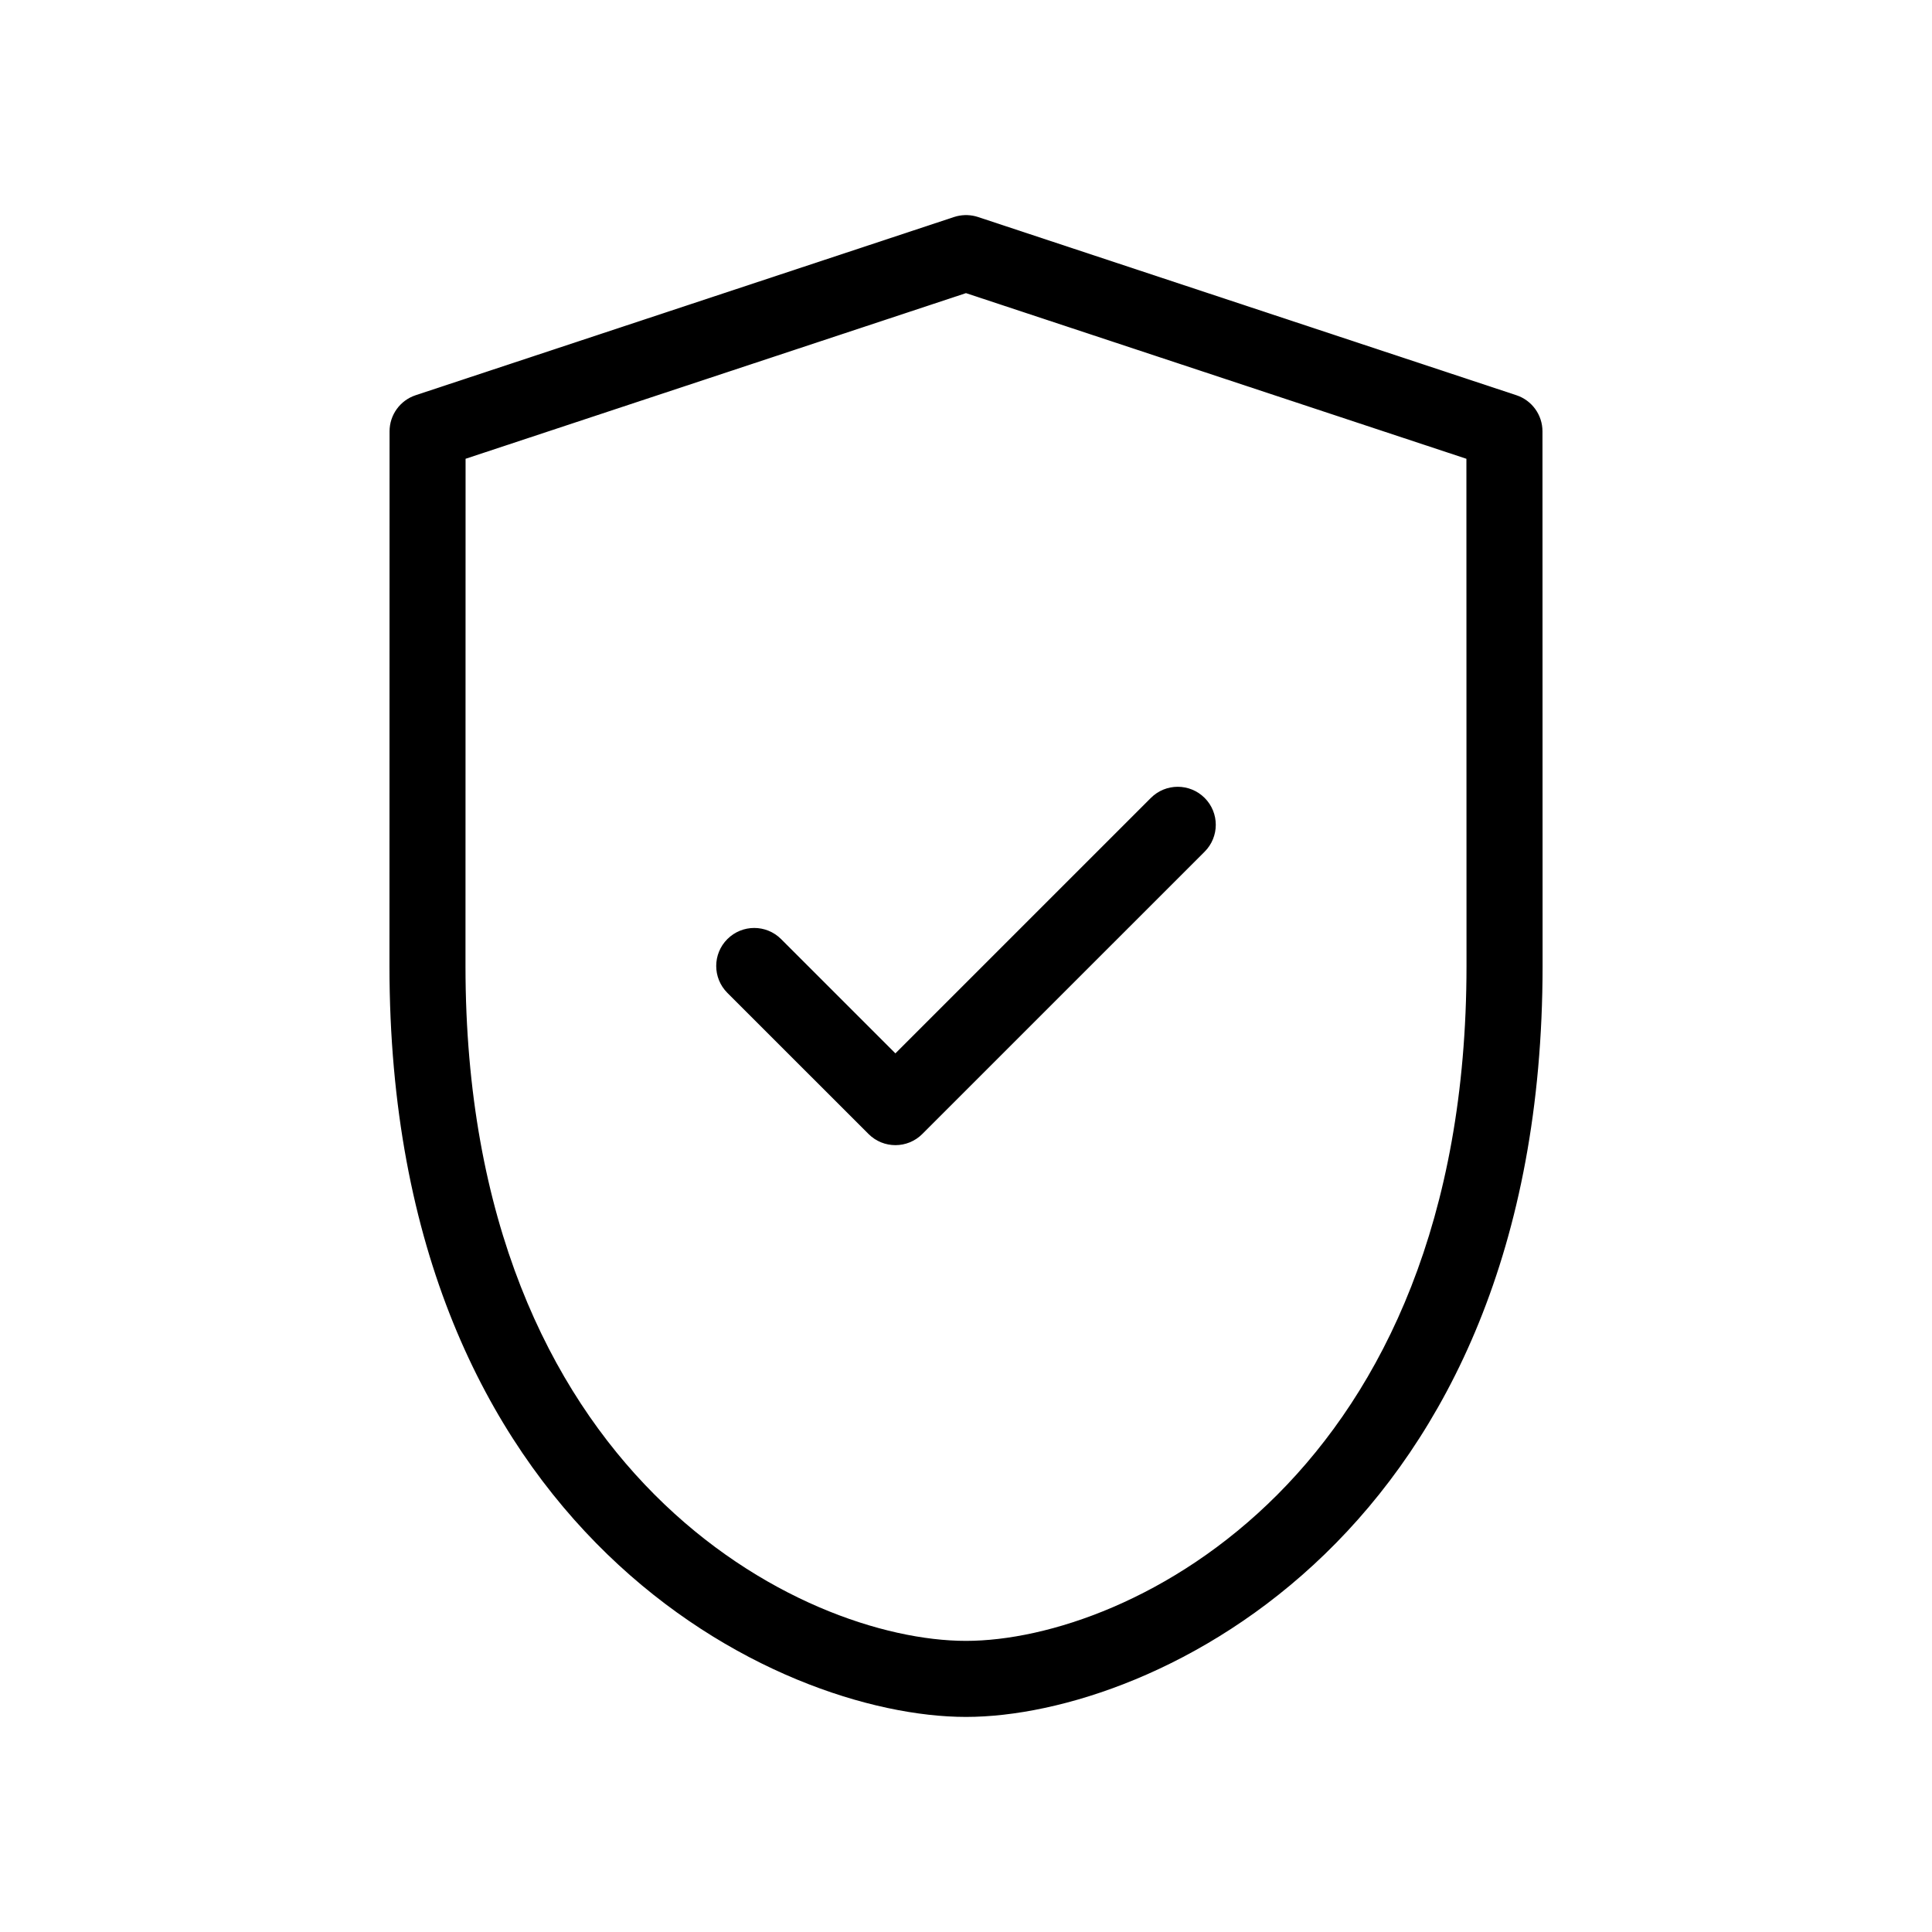 <?xml version="1.0" encoding="UTF-8"?>
<!-- Uploaded to: SVG Repo, www.svgrepo.com, Generator: SVG Repo Mixer Tools -->
<svg fill="#000000" width="800px" height="800px" version="1.1" viewBox="144 144 512 512" xmlns="http://www.w3.org/2000/svg">
 <g>
  <path d="m552.77 258.3c0-4.344-2.785-8.195-6.906-9.562l-142.68-47.23c-1.809-0.598-3.777-0.664-5.633-0.207-0.242 0.059-0.484 0.133-0.727 0.211l-142.68 47.227c-4.121 1.367-6.906 5.219-6.906 9.562l-0.027 141.7c0.023 150.34 102.95 199 152.8 199 49.844-0.012 152.76-48.668 152.79-199v-0.004zm-152.78 320.55c-43.262-0.012-132.61-43.742-132.63-178.85l0.023-134.42 132.61-43.898 132.62 43.898 0.027 134.42c-0.023 135.11-89.371 178.84-132.65 178.85z"/>
  <path d="m448.99 355.46-67.699 67.695-30.289-30.285c-3.934-3.934-10.312-3.934-14.246 0-3.934 3.934-3.934 10.312 0 14.246l37.414 37.406c1.969 1.969 4.543 2.953 7.125 2.953 2.578 0 5.152-0.984 7.125-2.953l74.824-74.82c3.934-3.934 3.934-10.312 0-14.246-3.945-3.934-10.316-3.934-14.254 0.004z"/>
 </g>
</svg>